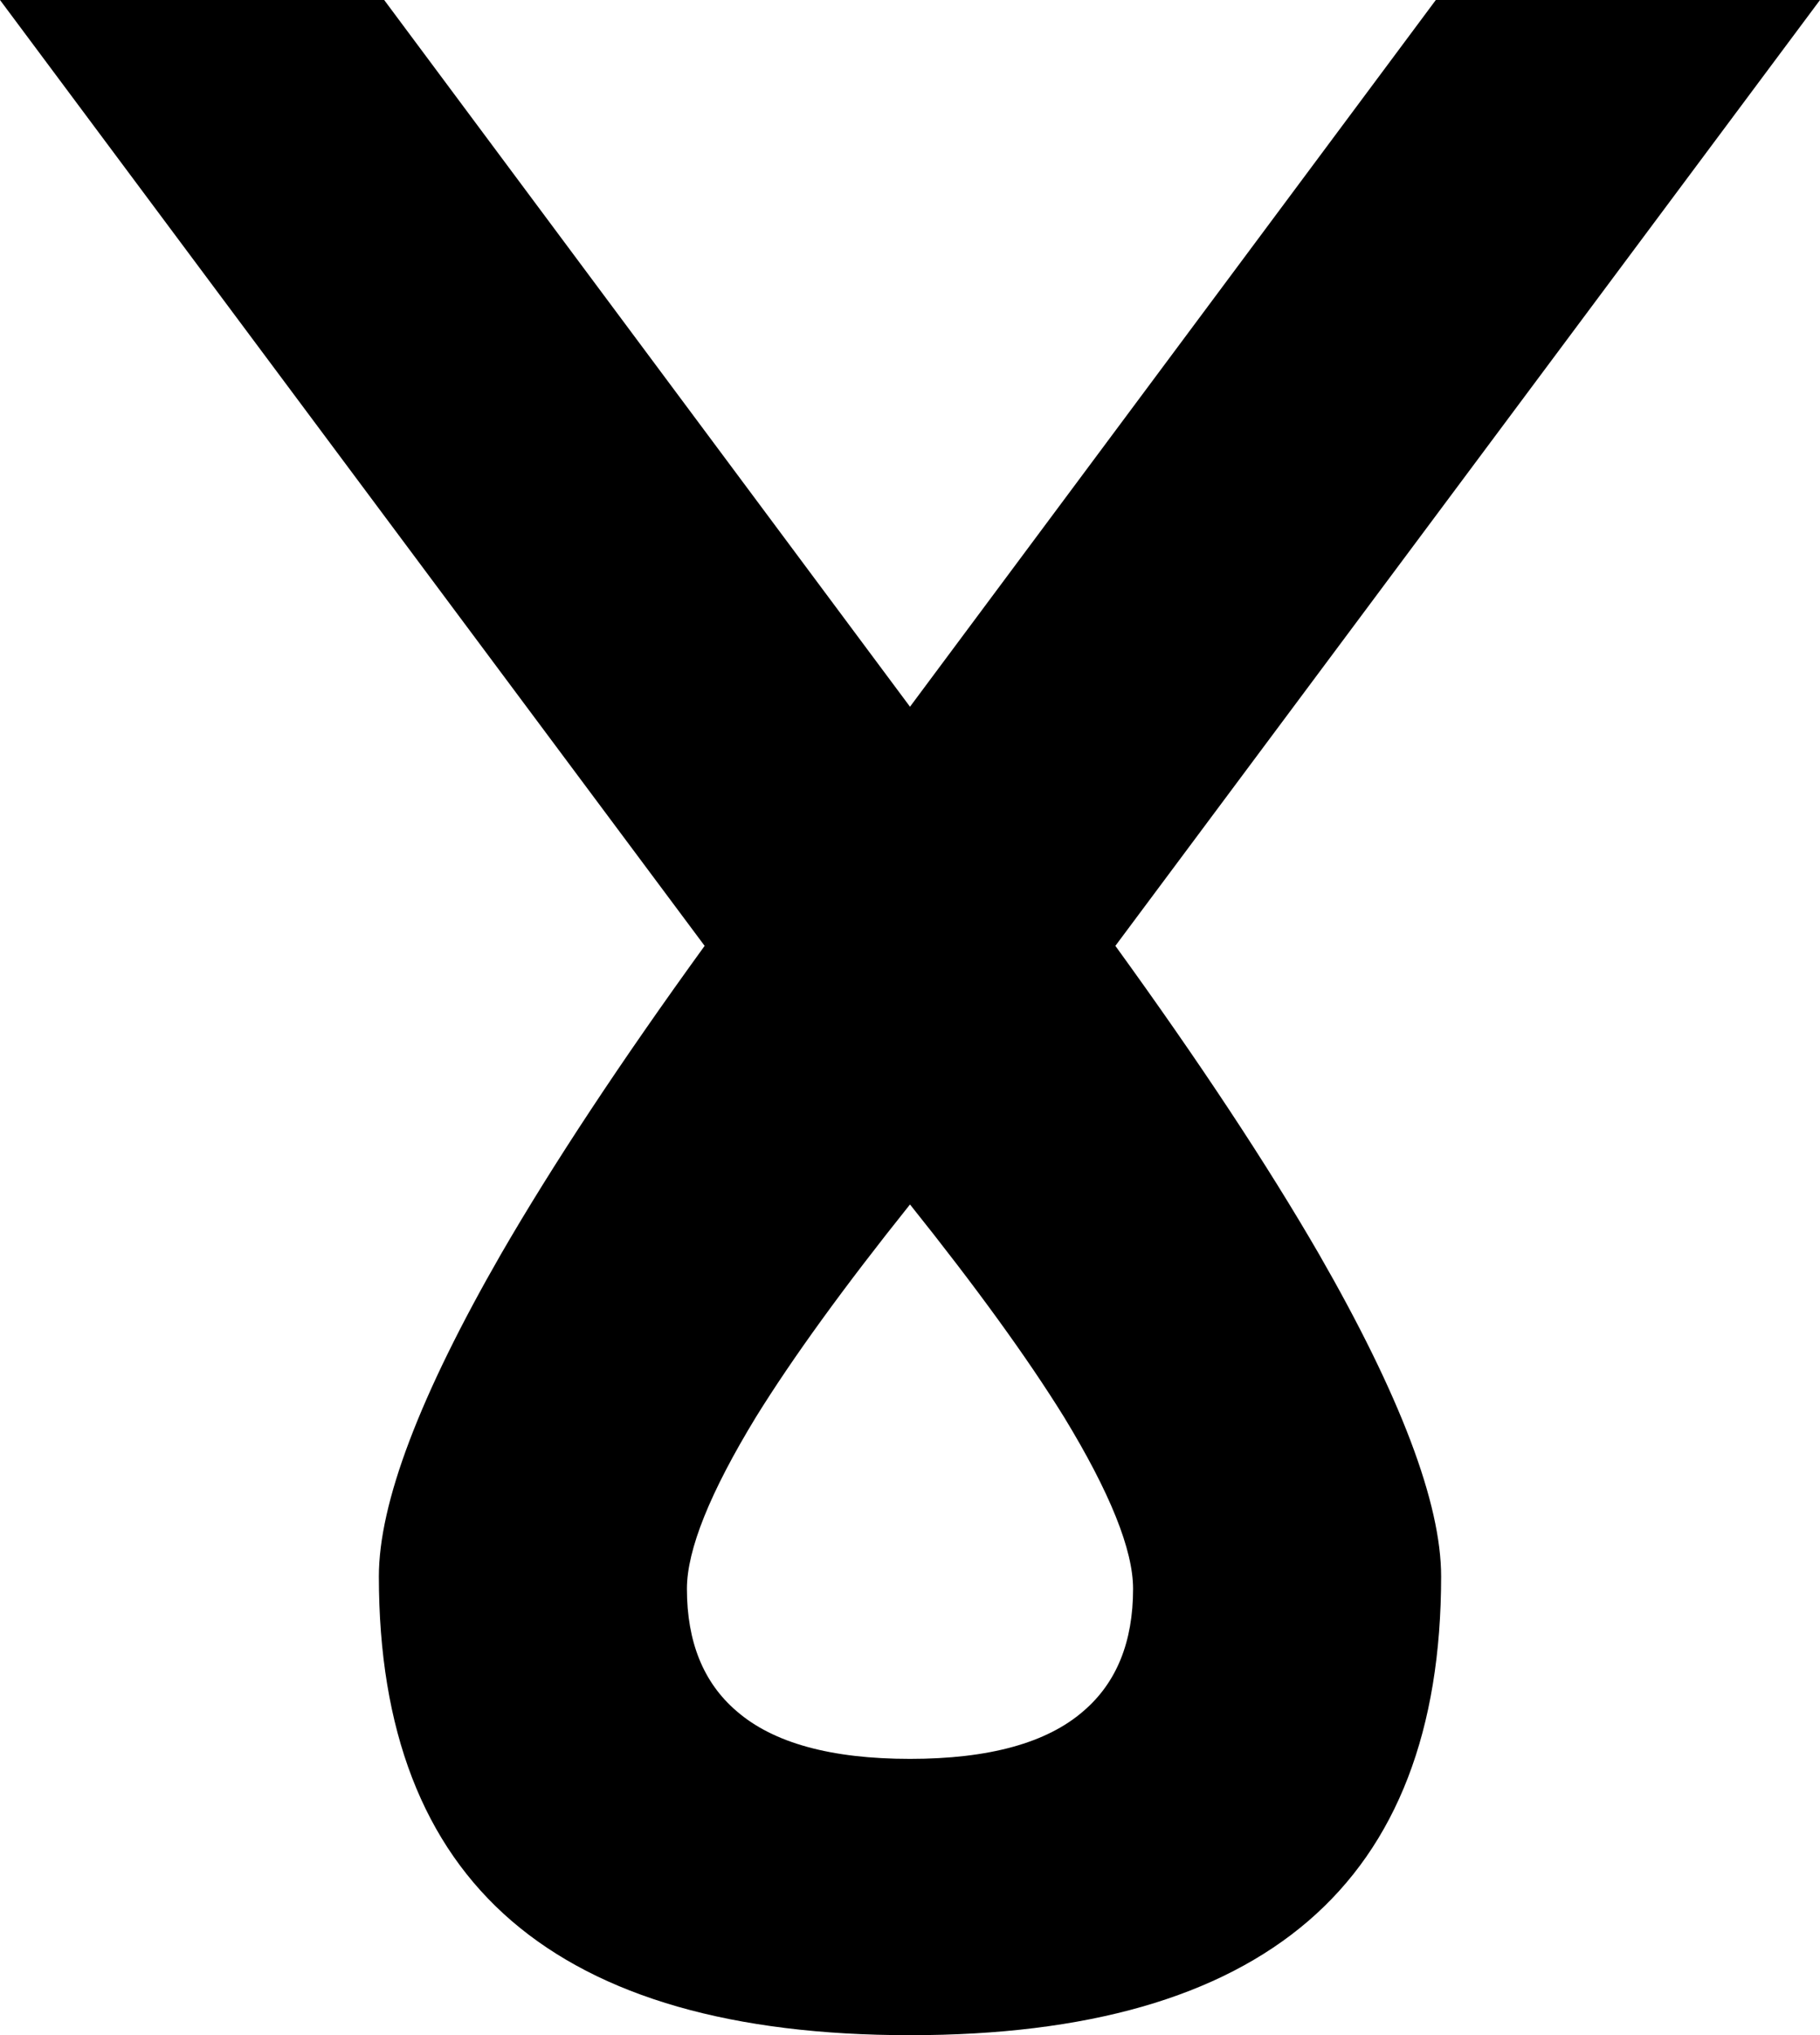 <?xml version="1.0" encoding="UTF-8" standalone="no"?>
<!-- Created with Inkscape (http://www.inkscape.org/) -->

<svg
   xmlns:dc="http://purl.org/dc/elements/1.1/"
   xmlns:cc="http://creativecommons.org/ns#"
   xmlns:rdf="http://www.w3.org/1999/02/22-rdf-syntax-ns#"
   xmlns:svg="http://www.w3.org/2000/svg"
   xmlns="http://www.w3.org/2000/svg"
   xmlns:sodipodi="http://sodipodi.sourceforge.net/DTD/sodipodi-0.dtd"
   xmlns:inkscape="http://www.inkscape.org/namespaces/inkscape"
   width="250.977"
   height="280.518"
   id="svg2"
   inkscape:label="Pozadí"
   sodipodi:version="0.32"
   inkscape:version="0.48.2 r9819"
   sodipodi:docname="unicode-insert_0x0264.svg"
   version="1.0"
   inkscape:export-filename="/home/jspitzm/lyx/lyx-devel/lib/images/ipa/unicode-insert_0x0264.png"
   inkscape:export-xdpi="6.4167099"
   inkscape:export-ydpi="6.4167099">
  <defs
     id="defs1876" />
  <sodipodi:namedview
     id="base"
     pagecolor="#ffffff"
     bordercolor="#666666"
     borderopacity="1.0"
     inkscape:pageopacity="0.0"
     inkscape:pageshadow="2"
     inkscape:zoom="0.35"
     inkscape:cx="375"
     inkscape:cy="62.857143"
     inkscape:document-units="px"
     inkscape:current-layer="layer1"
     inkscape:window-width="1280"
     inkscape:window-height="968"
     inkscape:window-x="0"
     inkscape:window-y="0"
     showgrid="false"
     inkscape:window-maximized="0" />
  <g
     inkscape:label="Vrstva 1"
     inkscape:groupmode="layer"
     id="layer1"
     transform="translate(331.358,347.953)">
    <path
       transform="translate(-23.367,-155.415)"
       style="font-size:500px;font-style:normal;font-weight:normal;fill:black;fill-opacity:1;stroke:none;stroke-width:1px;stroke-linecap:butt;stroke-linejoin:miter;stroke-opacity:1;font-family:DejaVu Sans"
       d="M -182.503,-95.126 L -109.993,-192.538 L -57.014,-192.538 L -154.182,-62.167 C -142.627,-46.216 -133.268,-32.056 -126.106,-19.686 C -114.876,-0.155 -109.261,14.656 -109.261,24.747 C -109.261,45.906 -115.364,61.735 -127.571,72.233 C -139.778,82.731 -158.089,87.98 -182.503,87.98 C -206.917,87.98 -225.227,82.731 -237.434,72.233 C -249.642,61.735 -255.745,45.906 -255.745,24.747 C -255.745,14.656 -250.13,-0.155 -238.899,-19.686 C -231.738,-32.056 -222.379,-46.216 -210.823,-62.167 L -307.991,-192.538 L -255.013,-192.538 L -182.503,-95.126 z M -182.503,49.894 C -171.598,49.894 -163.623,47.697 -158.577,43.302 C -154.02,39.396 -151.741,33.781 -151.741,26.456 C -151.741,21.085 -154.915,13.192 -161.263,2.775 C -166.308,-5.363 -173.388,-15.129 -182.503,-26.522 C -191.618,-15.129 -198.698,-5.363 -203.743,2.775 C -210.091,13.192 -213.265,21.085 -213.264,26.456 C -213.265,33.781 -210.986,39.396 -206.429,43.302 C -201.383,47.697 -193.408,49.894 -182.503,49.894 L -182.503,49.894 z "
       id="text1870" />
  </g>
</svg>
